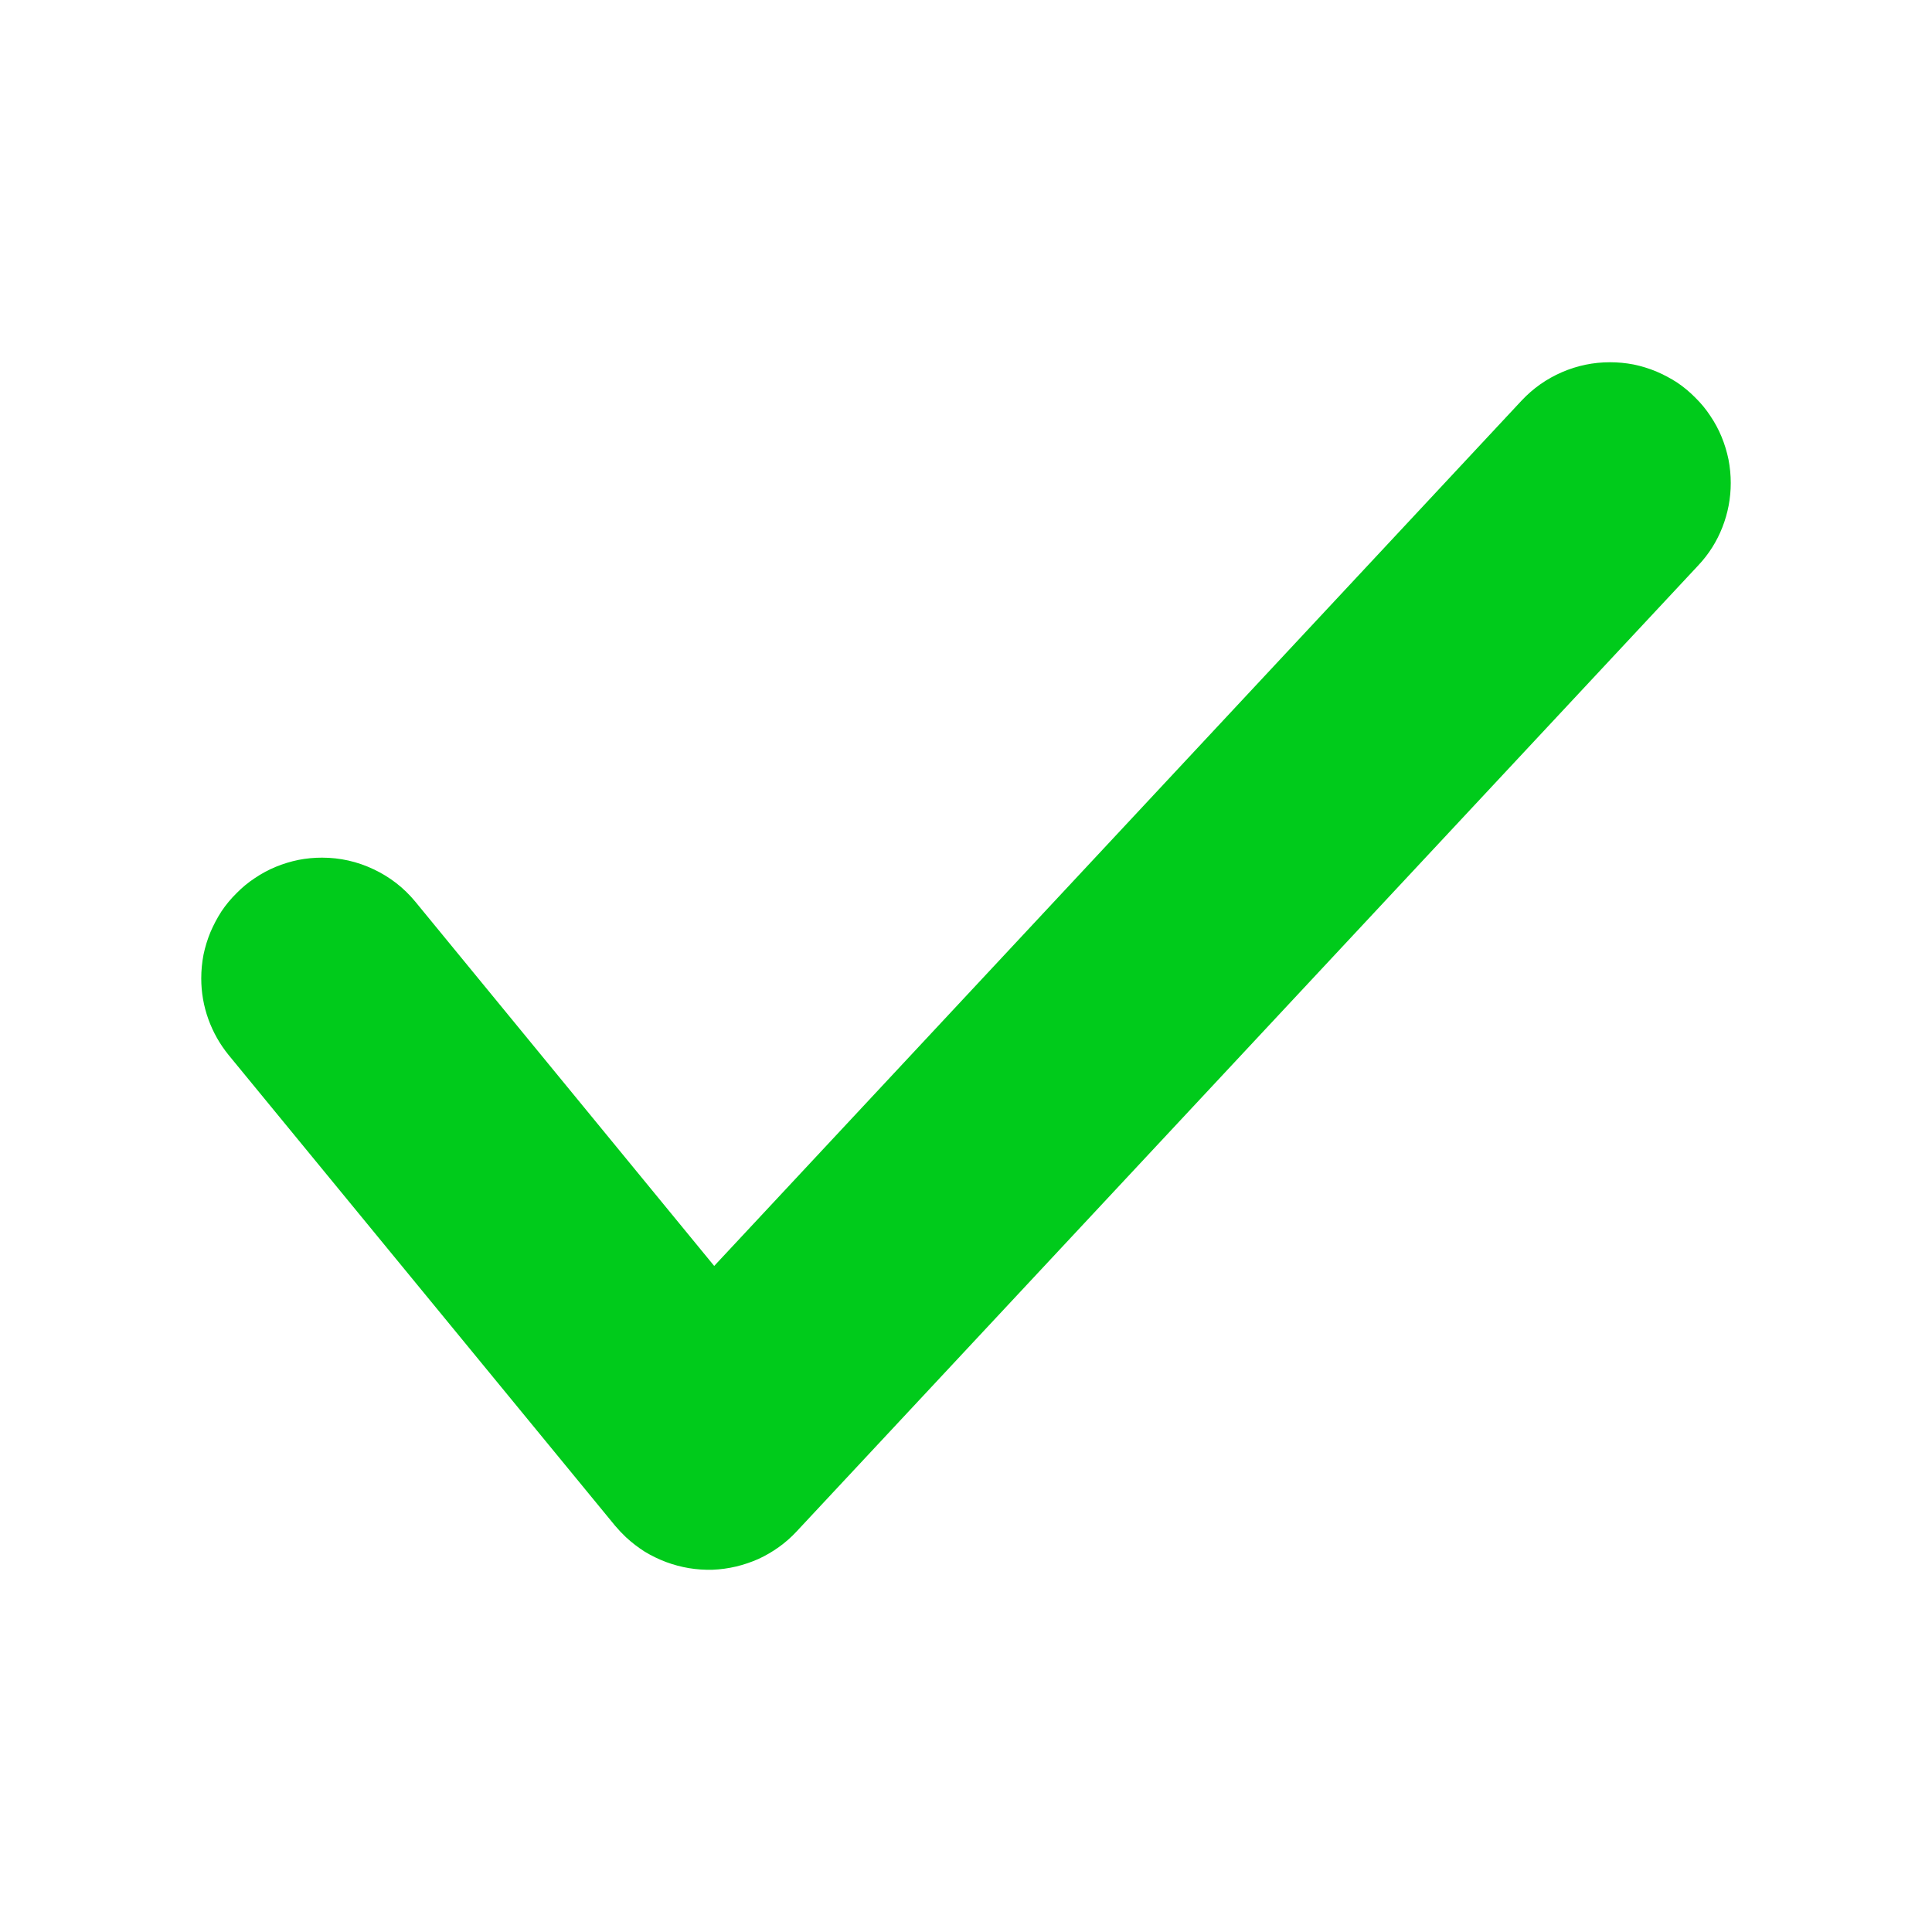 <svg xmlns="http://www.w3.org/2000/svg" fill="none" width="12" height="12"><defs><mask id="a"><rect width="12" height="12" rx="0" fill="#FFF"/></mask></defs><g mask="url(#a)"><path d="M10.548 3.512q.098-.104.15-.237.052-.133.052-.275 0-.074-.014-.146-.015-.073-.043-.141-.028-.068-.07-.13-.04-.061-.093-.113-.052-.053-.113-.094-.062-.04-.13-.069-.068-.028-.14-.043-.073-.014-.147-.014-.156 0-.299.062t-.25.176L4.436 7.863 2.58 5.601q-.107-.13-.26-.202-.152-.072-.32-.072-.074 0-.146.014-.073.015-.141.043-.068.028-.13.07-.061.04-.113.093-.053.052-.094.113-.04.062-.069.13-.028.068-.043.14-.014.073-.014.147 0 .13.044.253.044.122.126.223l2.4 2.923q.032.038.068.072.054.05.117.09.063.038.132.064.07.026.142.038.073.012.147.01.074-.003.146-.02.071-.017.139-.047.067-.031.127-.074t.11-.097l5.6-6z" fill-rule="evenodd" fill="#00CB1B"/></g></svg>